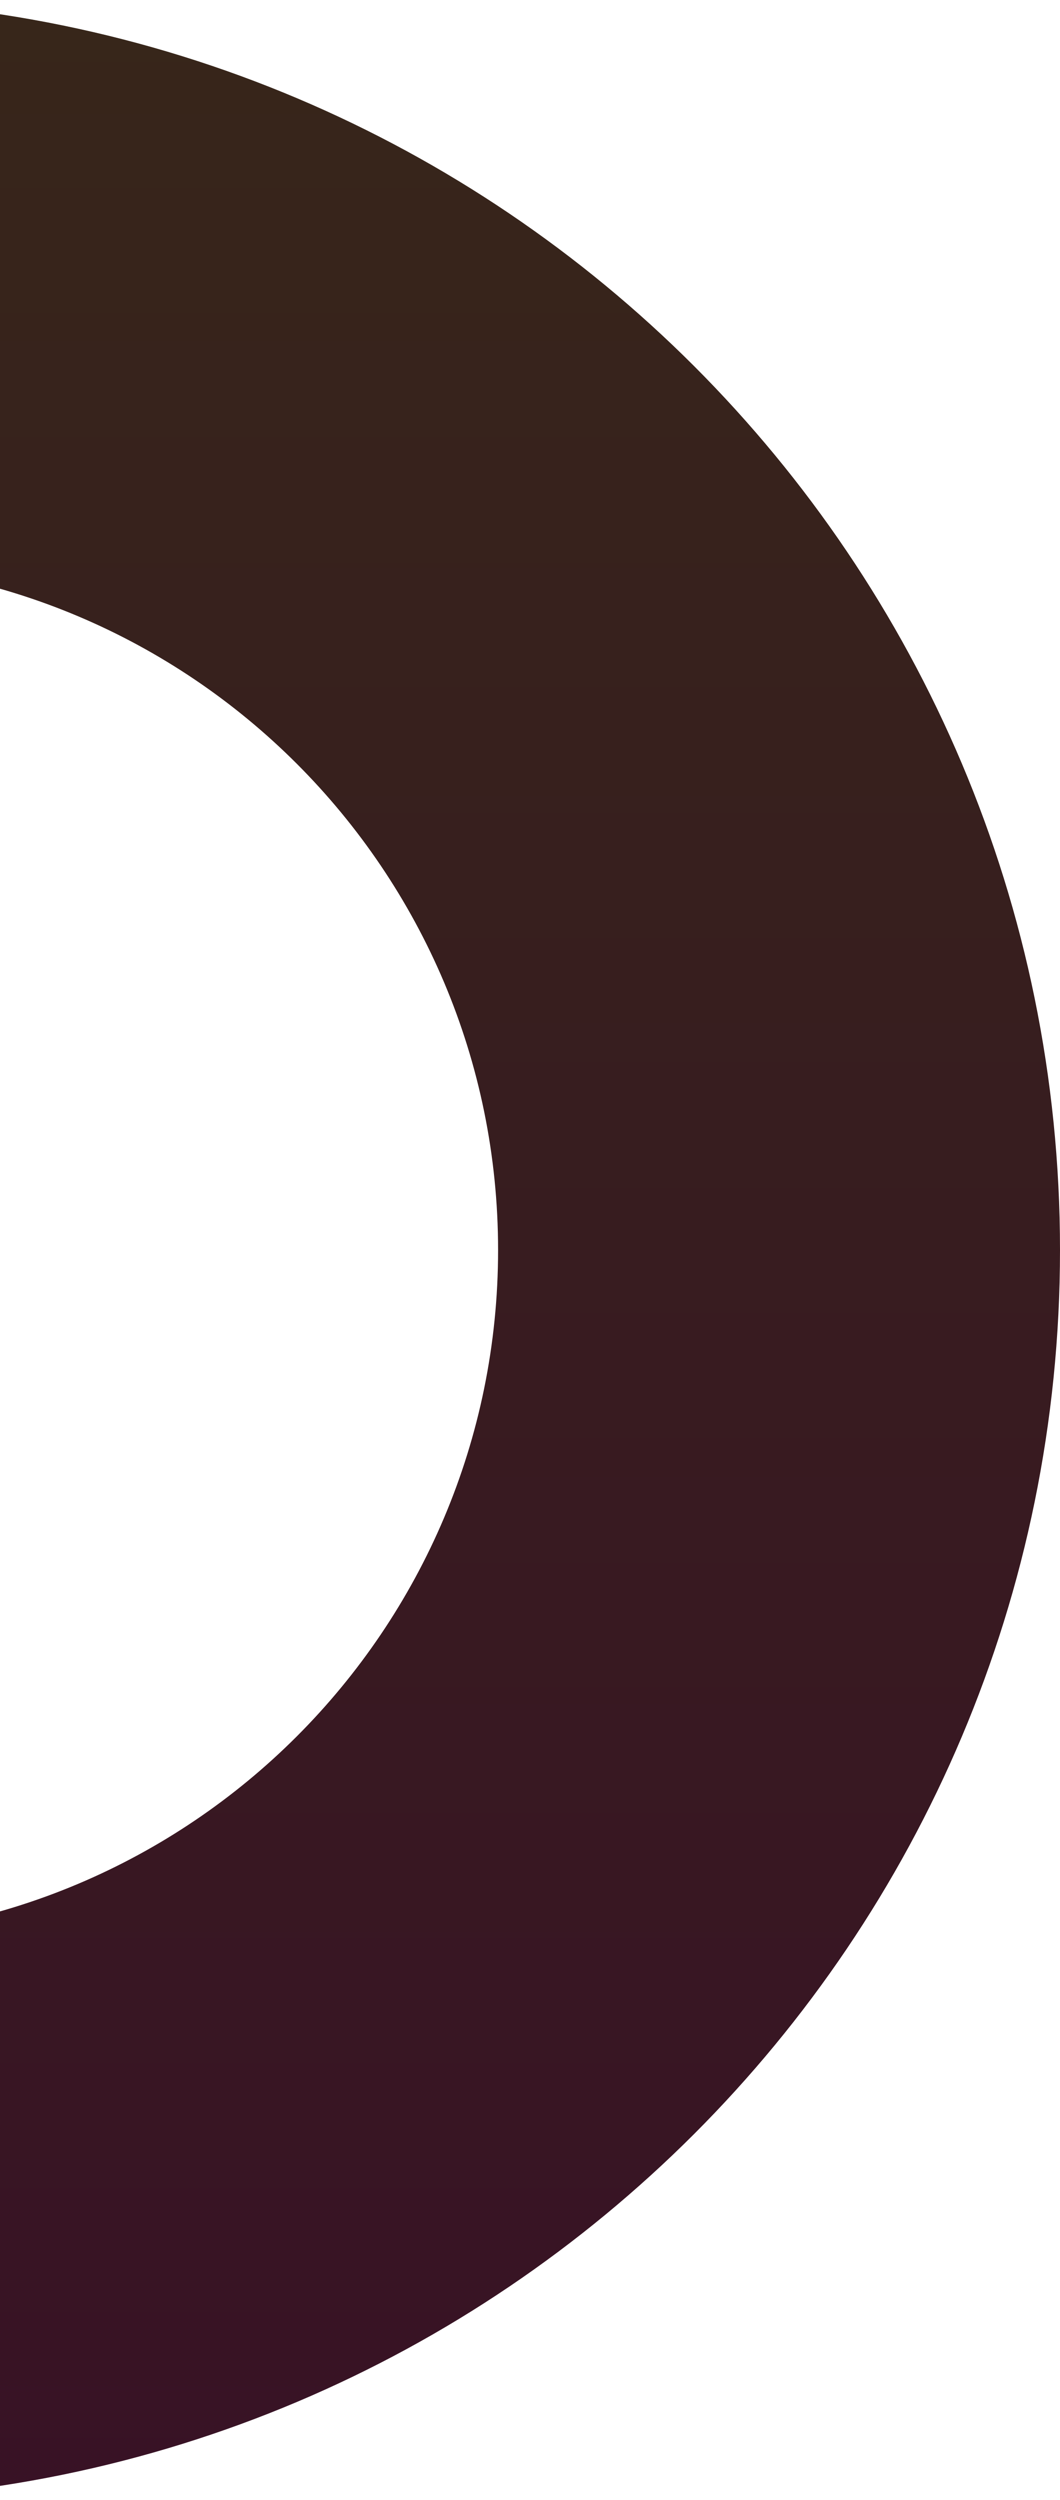 <svg width="325" height="766" viewBox="0 0 325 766" fill="none" xmlns="http://www.w3.org/2000/svg">
<path d="M325 383C325 594.525 153.525 766 -58 766C-269.525 766 -441 594.525 -441 383C-441 171.475 -269.525 0 -58 0C153.525 0 325 171.475 325 383ZM-268.714 383C-268.714 499.374 -174.374 593.714 -58 593.714C58.374 593.714 152.714 499.374 152.714 383C152.714 266.626 58.374 172.286 -58 172.286C-174.374 172.286 -268.714 266.626 -268.714 383Z" fill="url(#paint0_linear_3034_7301)"/>
<defs>
<linearGradient id="paint0_linear_3034_7301" x1="-58.001" y1="0" x2="-58.001" y2="766" gradientUnits="userSpaceOnUse">
<stop stop-color="#37261A"/>
<stop offset="1" stop-color="#381225"/>
</linearGradient>
</defs>
</svg>
